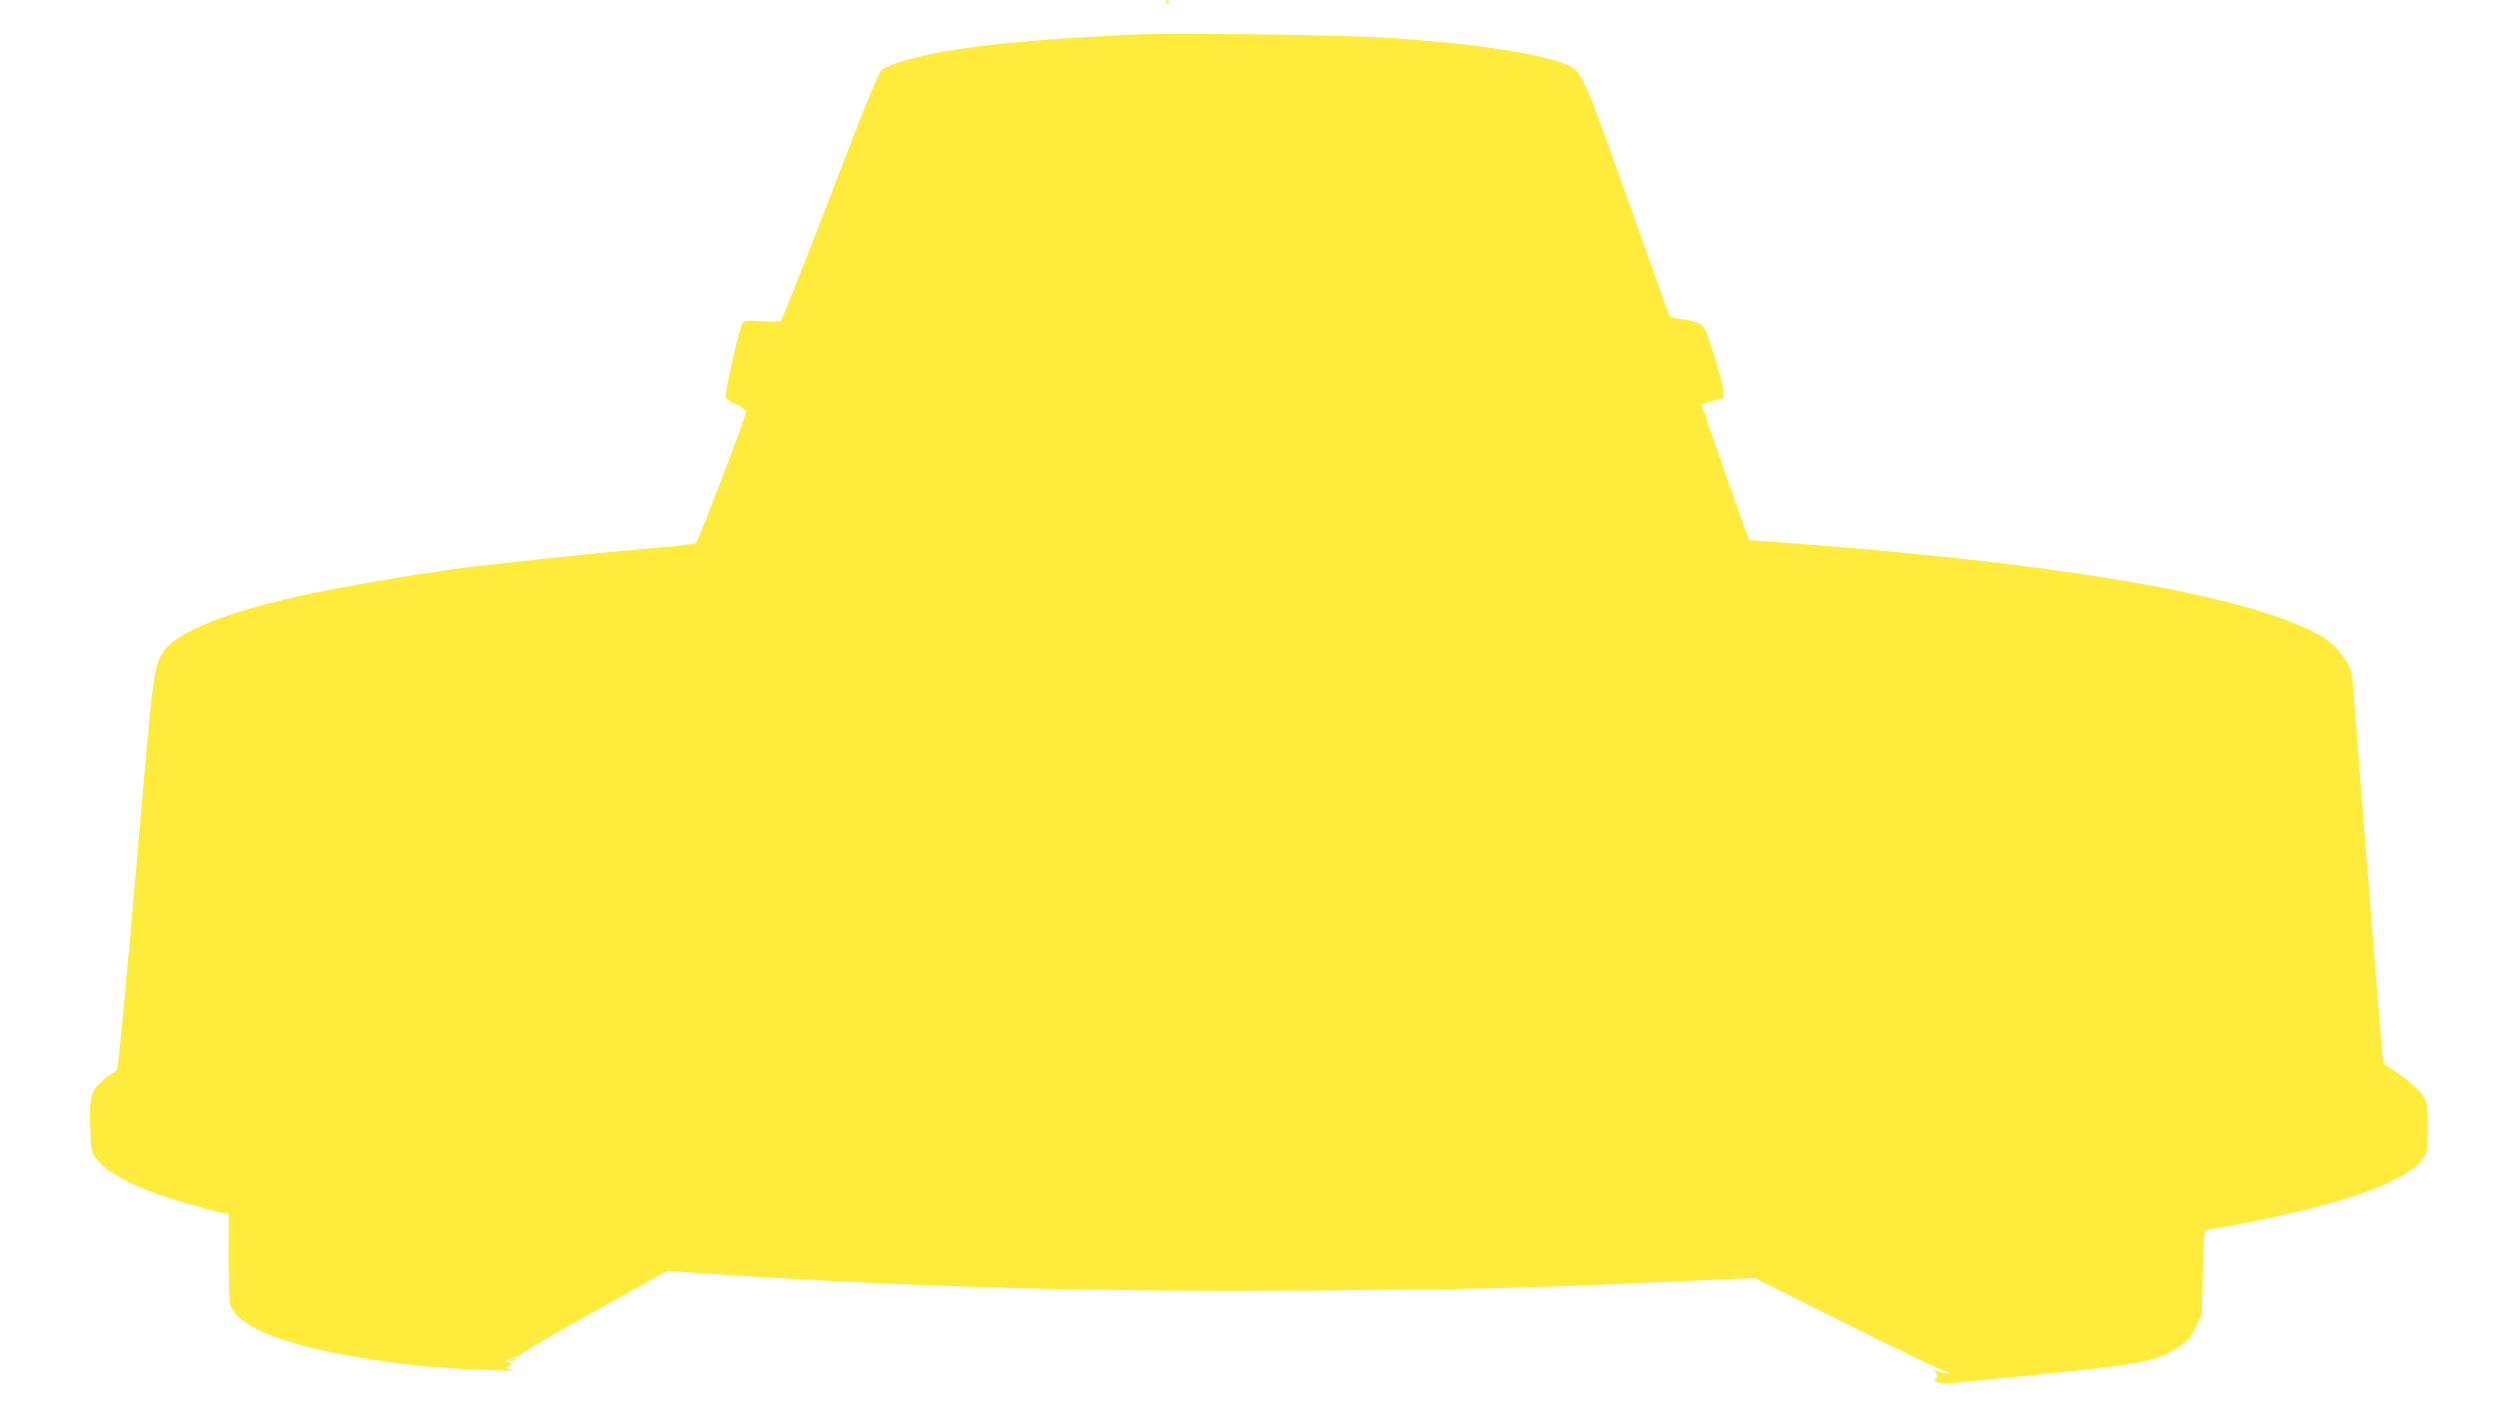 <?xml version="1.0" standalone="no"?>
<!DOCTYPE svg PUBLIC "-//W3C//DTD SVG 20010904//EN"
 "http://www.w3.org/TR/2001/REC-SVG-20010904/DTD/svg10.dtd">
<svg version="1.0" xmlns="http://www.w3.org/2000/svg"
 width="1280pt" height="731pt" viewBox="0 0 1280 731"
 preserveAspectRatio="xMidYMid meet">
<g transform="translate(0,731) scale(0.1,-0.1)"
fill="#ffeb3b" stroke="none">
<path d="M5970 7300 c0 -5 5 -10 11 -10 5 0 7 5 4 10 -3 6 -8 10 -11 10 -2 0
-4 -4 -4 -10z"/>
<path d="M5830 7134 c-469 -21 -791 -50 -1008 -90 -146 -27 -275 -65 -308 -92
-15 -12 -98 -214 -263 -647 -133 -346 -247 -633 -254 -638 -7 -4 -50 -5 -98
-1 -65 4 -88 3 -96 -8 -17 -20 -95 -362 -87 -382 3 -9 28 -26 55 -37 30 -13
49 -28 49 -38 0 -20 -244 -659 -257 -672 -4 -4 -120 -17 -258 -29 -263 -21
-935 -94 -1020 -109 -27 -6 -72 -12 -100 -16 -98 -12 -412 -67 -575 -100 -411
-85 -693 -193 -766 -292 -58 -80 -57 -74 -149 -1143 -47 -553 -91 -1007 -96
-1008 -5 -2 -32 -22 -60 -44 -73 -57 -82 -85 -77 -242 3 -126 4 -132 31 -168
62 -81 222 -160 454 -227 76 -22 157 -43 181 -48 l43 -8 -1 -221 c0 -125 4
-232 9 -247 53 -139 408 -250 996 -312 149 -15 531 -30 445 -17 -37 6 -41 8
-21 14 29 8 18 31 -12 23 -12 -3 -5 4 16 15 21 11 42 18 48 15 5 -4 8 -2 7 4
-2 6 168 106 377 222 l380 212 255 -17 c1051 -68 1924 -91 3085 -83 785 6
1101 13 1630 38 132 6 321 14 420 18 l180 8 470 -235 c259 -130 486 -239 505
-243 32 -6 33 -7 7 -8 -16 0 -37 4 -48 10 -18 9 -19 9 -7 -11 11 -17 11 -22 0
-29 -28 -17 32 -28 108 -20 41 4 262 27 490 49 458 46 537 63 648 136 44 29
59 47 85 102 l31 67 4 210 c2 135 7 212 14 216 6 4 36 10 67 14 83 10 326 61
486 102 311 79 511 171 565 259 17 26 20 50 20 149 0 87 -4 126 -16 151 -17
36 -74 87 -159 144 -27 18 -51 34 -53 35 -2 2 -49 584 -122 1515 -17 212 -32
412 -35 445 -4 47 -12 70 -41 112 -50 73 -90 105 -181 149 -411 195 -1358 350
-2773 452 l-95 7 -52 145 c-29 80 -84 236 -122 347 l-70 202 57 18 57 18 -2
39 c-2 21 -24 104 -49 184 -46 140 -48 145 -82 159 -20 8 -59 17 -88 20 -36 4
-55 11 -59 22 -4 9 -78 216 -165 461 -207 582 -222 621 -264 712 -30 64 -43
81 -74 97 -122 62 -450 114 -922 147 -209 14 -1099 27 -1290 18z"/>
<path d="M2620 350 c-9 -6 -10 -10 -3 -10 6 0 15 5 18 10 8 12 4 12 -15 0z"/>
</g>
</svg>
